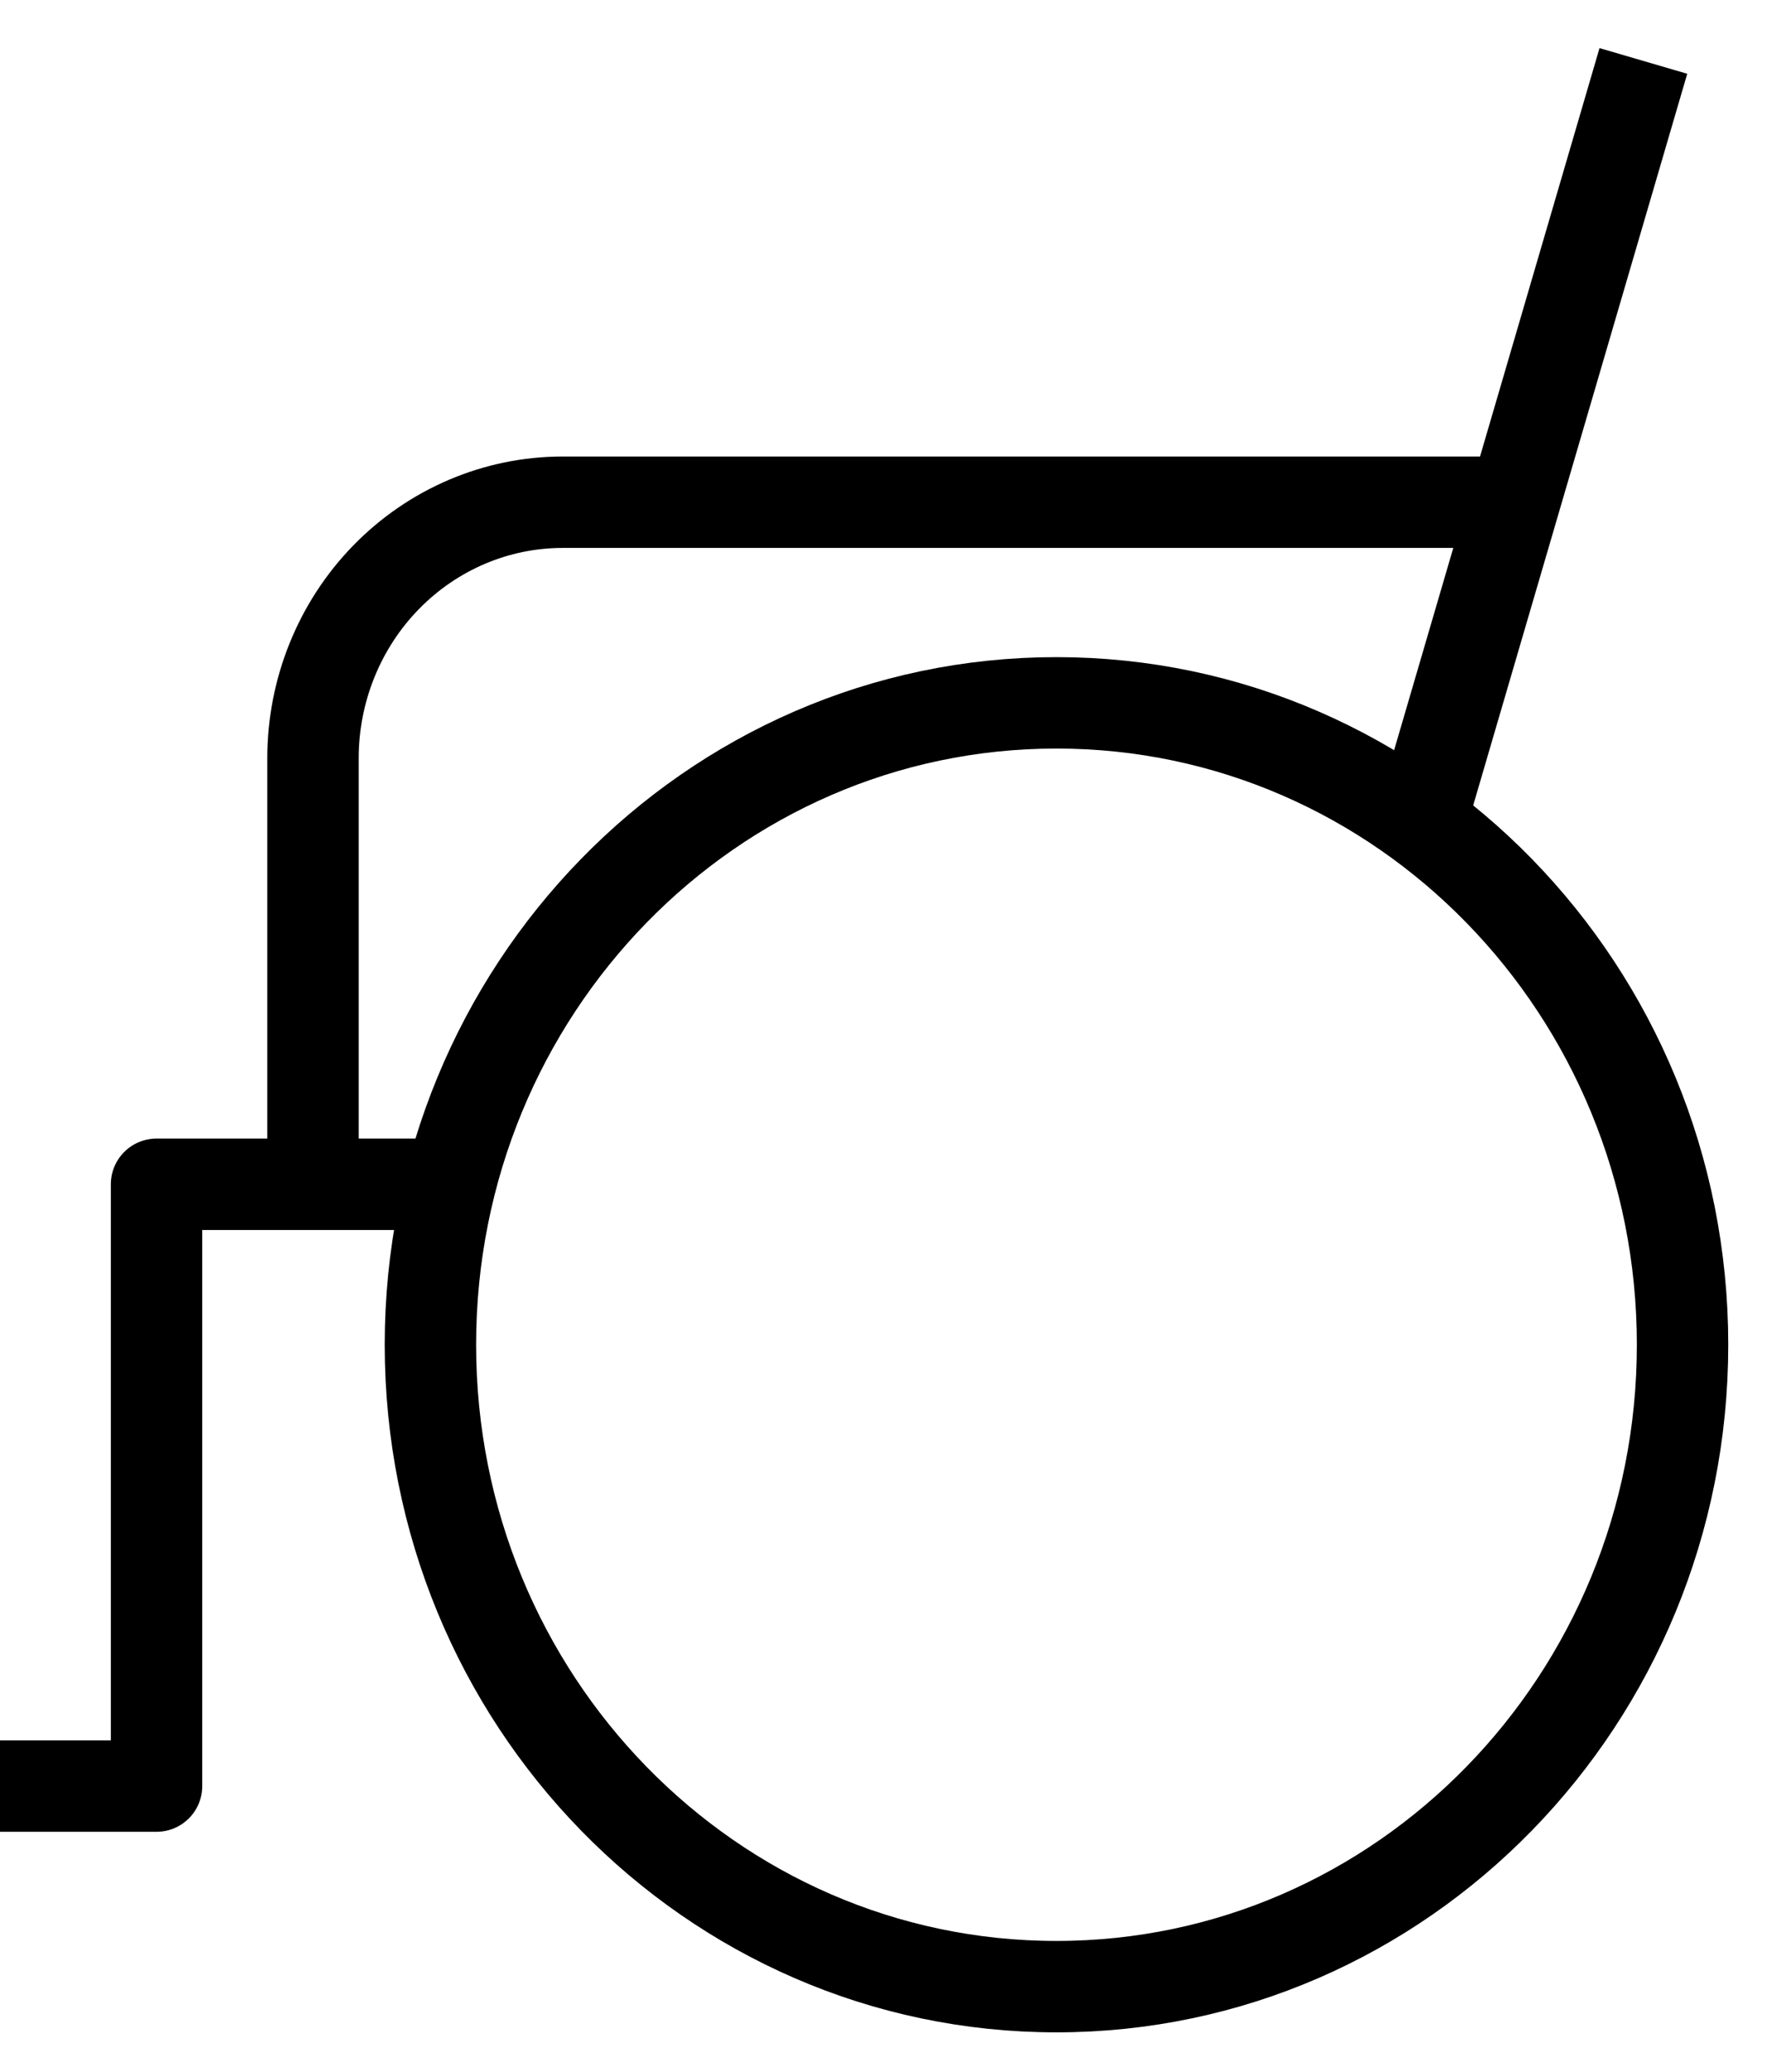 <svg width="29" height="34" viewBox="0 0 29 34" fill="none" xmlns="http://www.w3.org/2000/svg">
<path d="M17.339 32.599C23.013 32.599 27.614 27.883 27.614 22.066C27.614 16.249 23.013 11.533 17.339 11.533C11.664 11.533 7.064 16.249 7.064 22.066C7.064 27.883 11.664 32.599 17.339 32.599Z" stroke="black" stroke-width="1.5" stroke-linejoin="round"/>
<path d="M26.971 1L23.311 13.508" stroke="black" stroke-width="1.5" stroke-linejoin="round"/>
<path d="M7.706 19.433H2.569V29.308H0" stroke="black" stroke-width="1.5" stroke-linejoin="round"/>
<path d="M5.137 19.433V12.441C5.137 11.328 5.569 10.259 6.337 9.472C7.106 8.684 8.148 8.241 9.235 8.241H25.045" stroke="black" stroke-width="1.5" stroke-linejoin="round"/>
</svg>
